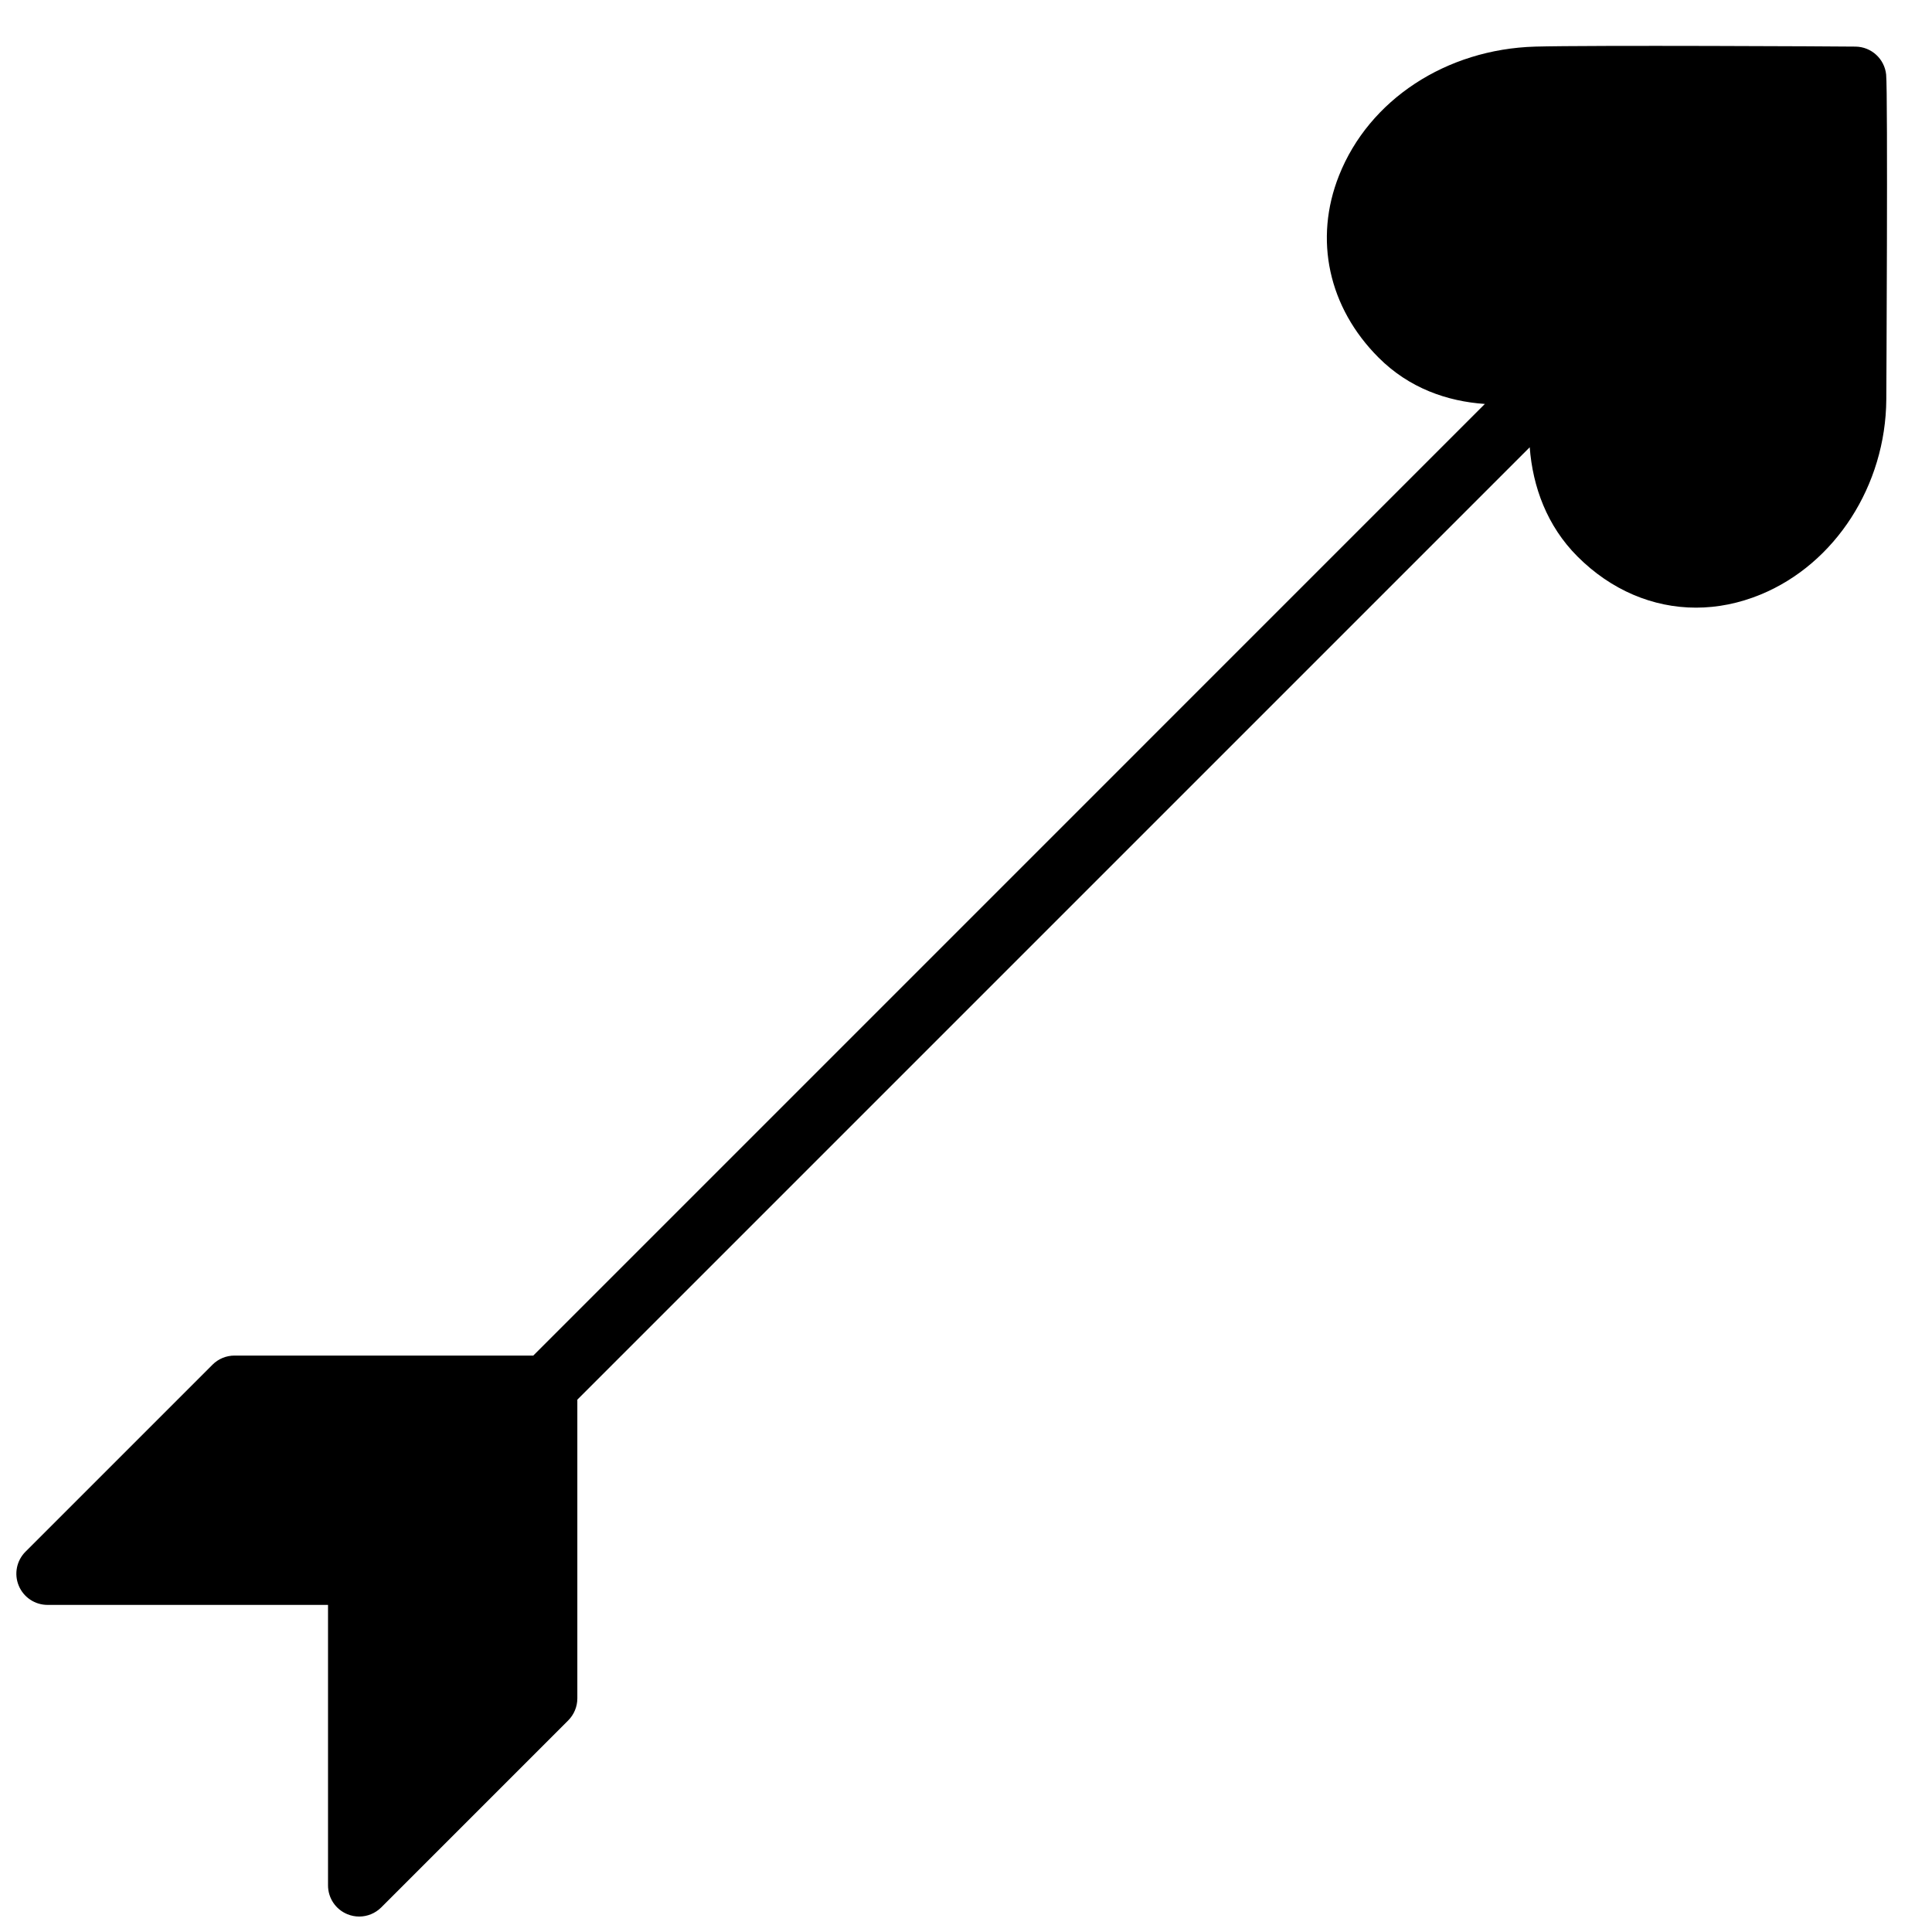 <?xml version="1.0" encoding="UTF-8"?>
<!-- Uploaded to: ICON Repo, www.svgrepo.com, Generator: ICON Repo Mixer Tools -->
<svg width="800px" height="800px" version="1.1" viewBox="144 144 512 512" xmlns="http://www.w3.org/2000/svg">
 <defs>
  <clipPath id="a">
   <path d="m148.09 156h496.91v495.9h-496.91z"/>
  </clipPath>
 </defs>
 <g clip-path="url(#a)">
  <path d="m643.85 163.77c-0.43-4.164-3.906-7.359-8.094-7.418-4.309-0.066-70.492-0.402-84.91 0-23.605 0.68-44.016 14.082-51.984 34.145-6.731 16.93-2.816 34.984 10.488 48.281 8.102 8.105 18.188 11.59 28.156 12.273l-252.18 252.19h-79.172c-2.199 0-4.297 0.867-5.84 2.418l-49.555 49.555c-2.363 2.363-3.074 5.906-1.793 8.996 1.27 3.09 4.293 5.106 7.629 5.106h74.336v74.332c0 3.336 2.004 6.352 5.094 7.621 1.023 0.43 2.098 0.637 3.164 0.637 2.148 0 4.262-0.844 5.84-2.418l49.555-49.559c1.543-1.551 2.418-3.648 2.418-5.836v-79.172l252.39-252.39c0.793 10.457 4.559 20.848 12.668 28.957 8.902 8.91 19.961 13.547 31.402 13.547 5.672 0 11.438-1.141 17.086-3.461 19.797-8.129 33.203-28.934 33.344-51.77 0.008-0.809 0.445-81.254-0.043-86.027" fill-rule="evenodd"/>
 </g>
</svg>